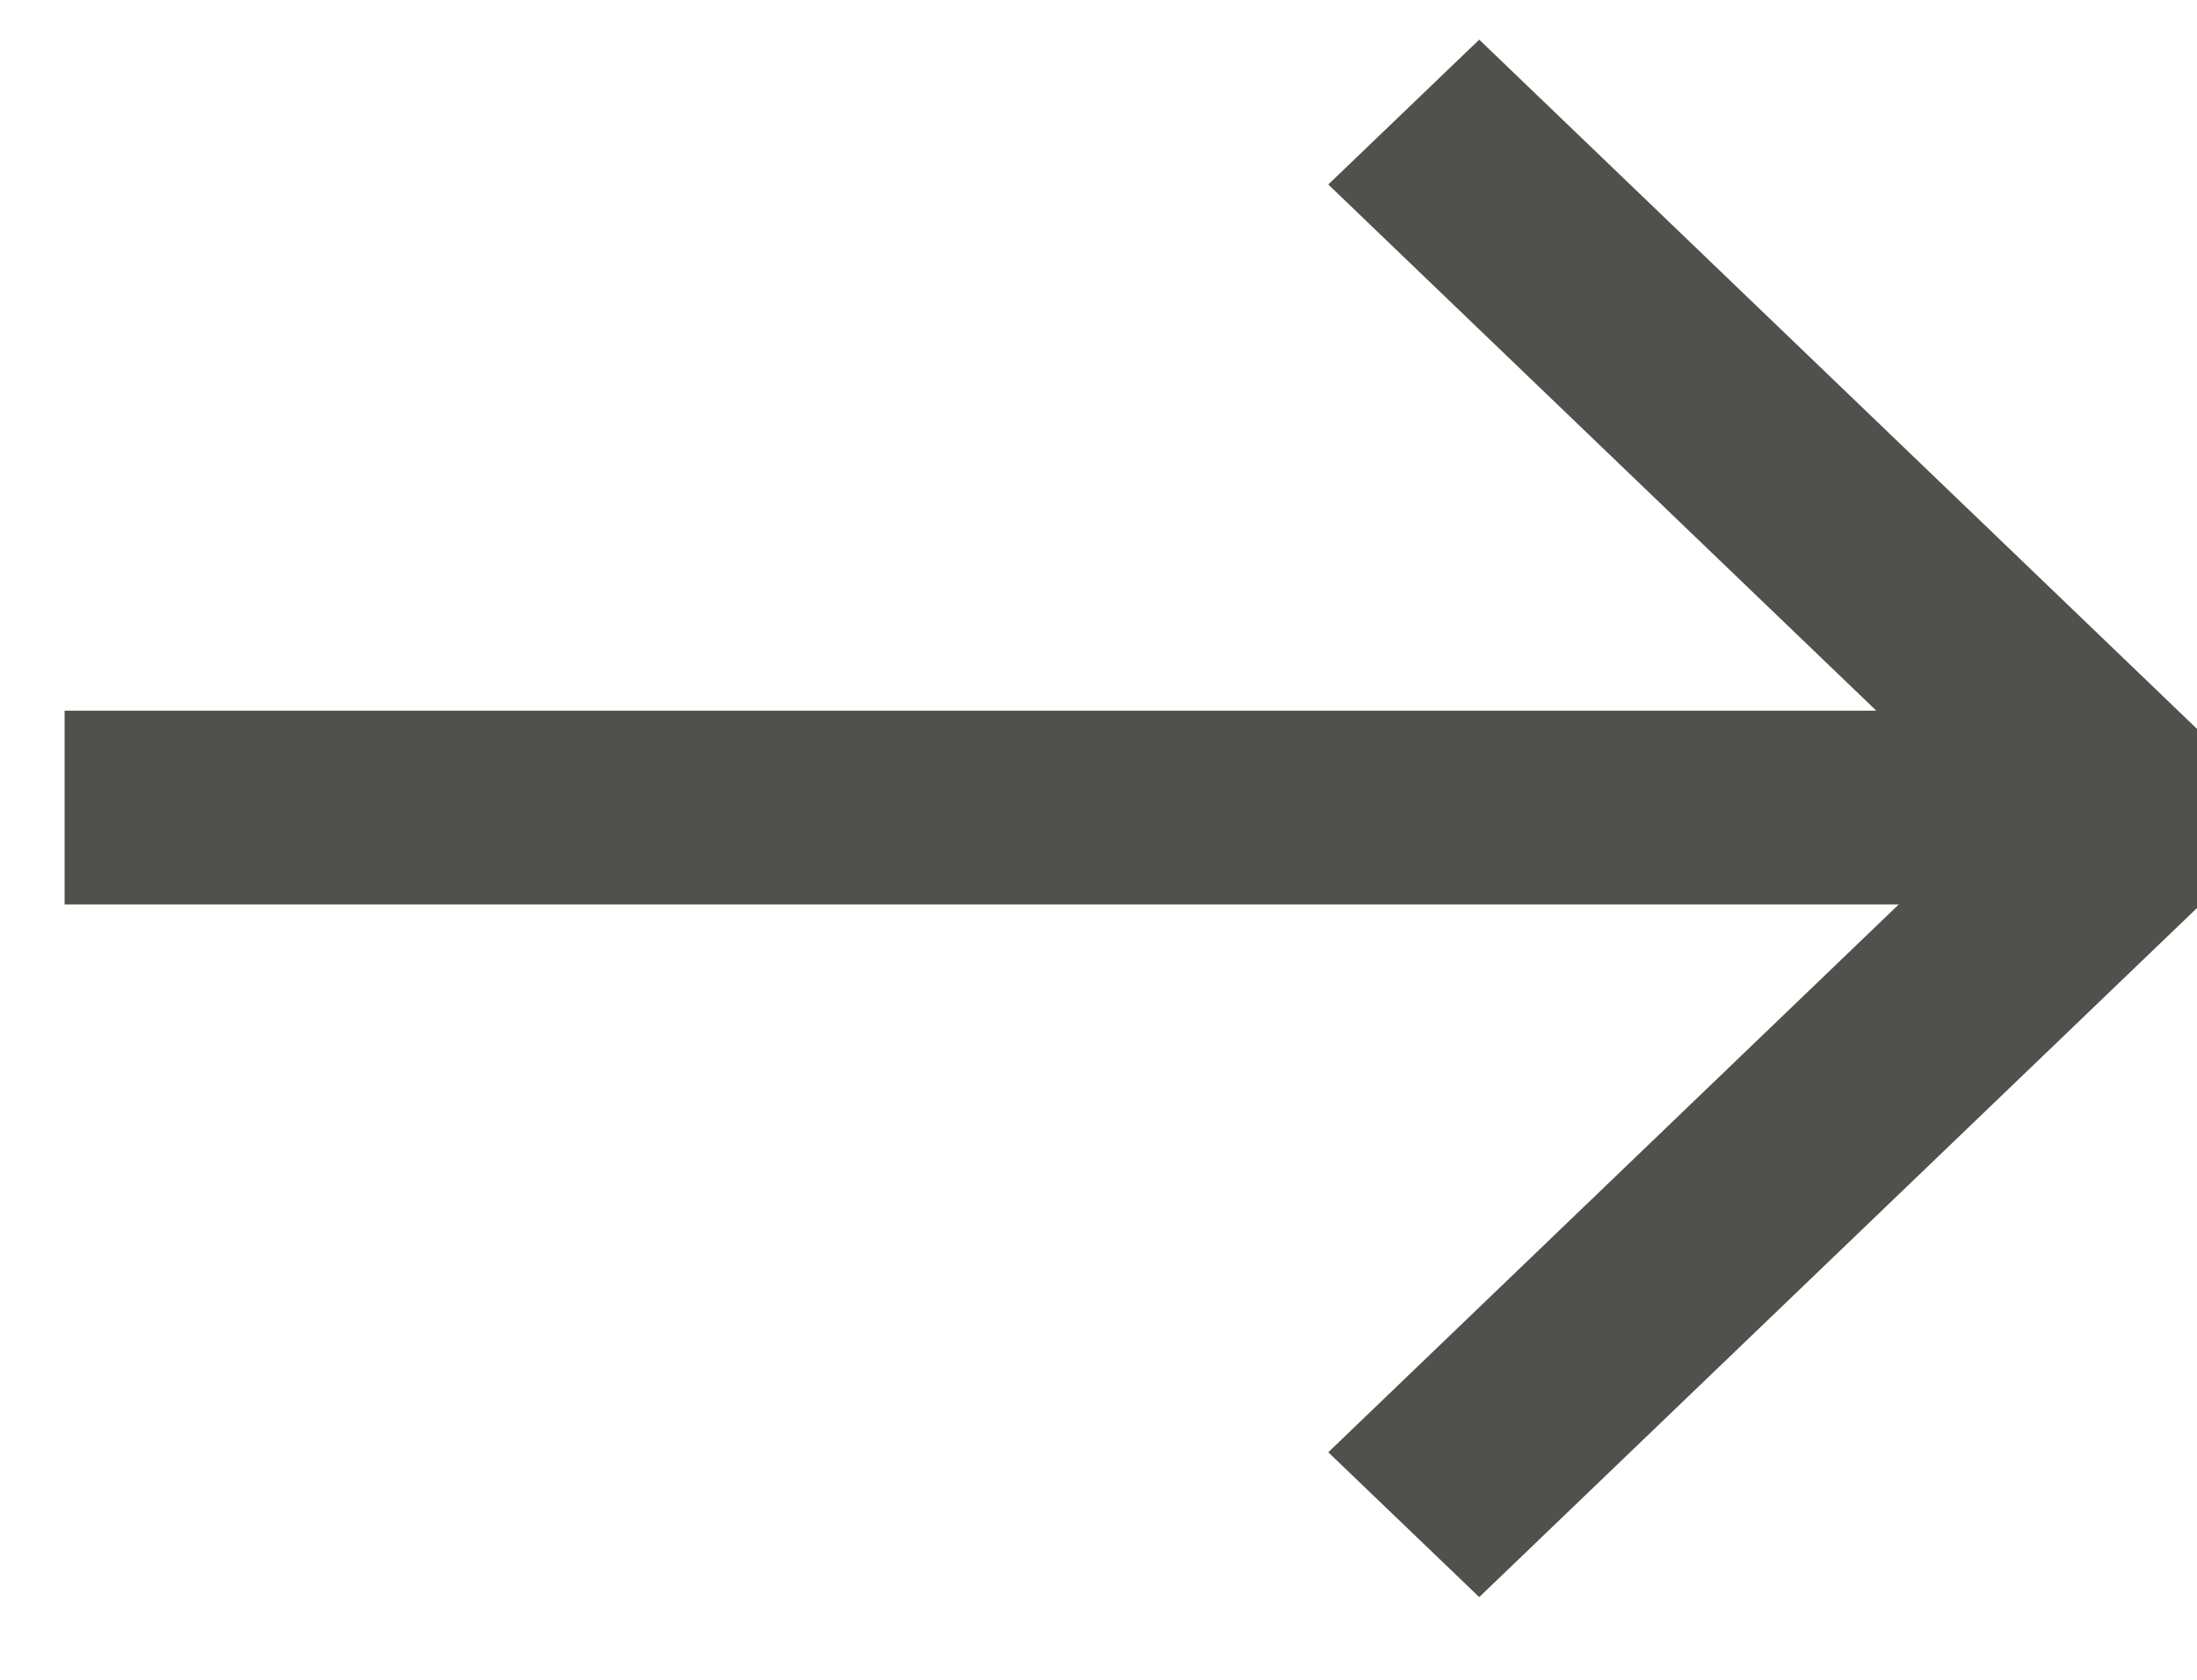 <svg xmlns="http://www.w3.org/2000/svg" width="17" height="13" viewBox="0 0 17 13">
    <path fill="#50504D" fill-rule="evenodd" stroke="#50504D" d="M11.446 1L17 6.334l-5.554 5.333-.446-.428L15.934 6.5H1V6h14.761L11 1.428 11.446 1zM16 6.229v.208l.108-.104L16 6.229z"/>
</svg>
